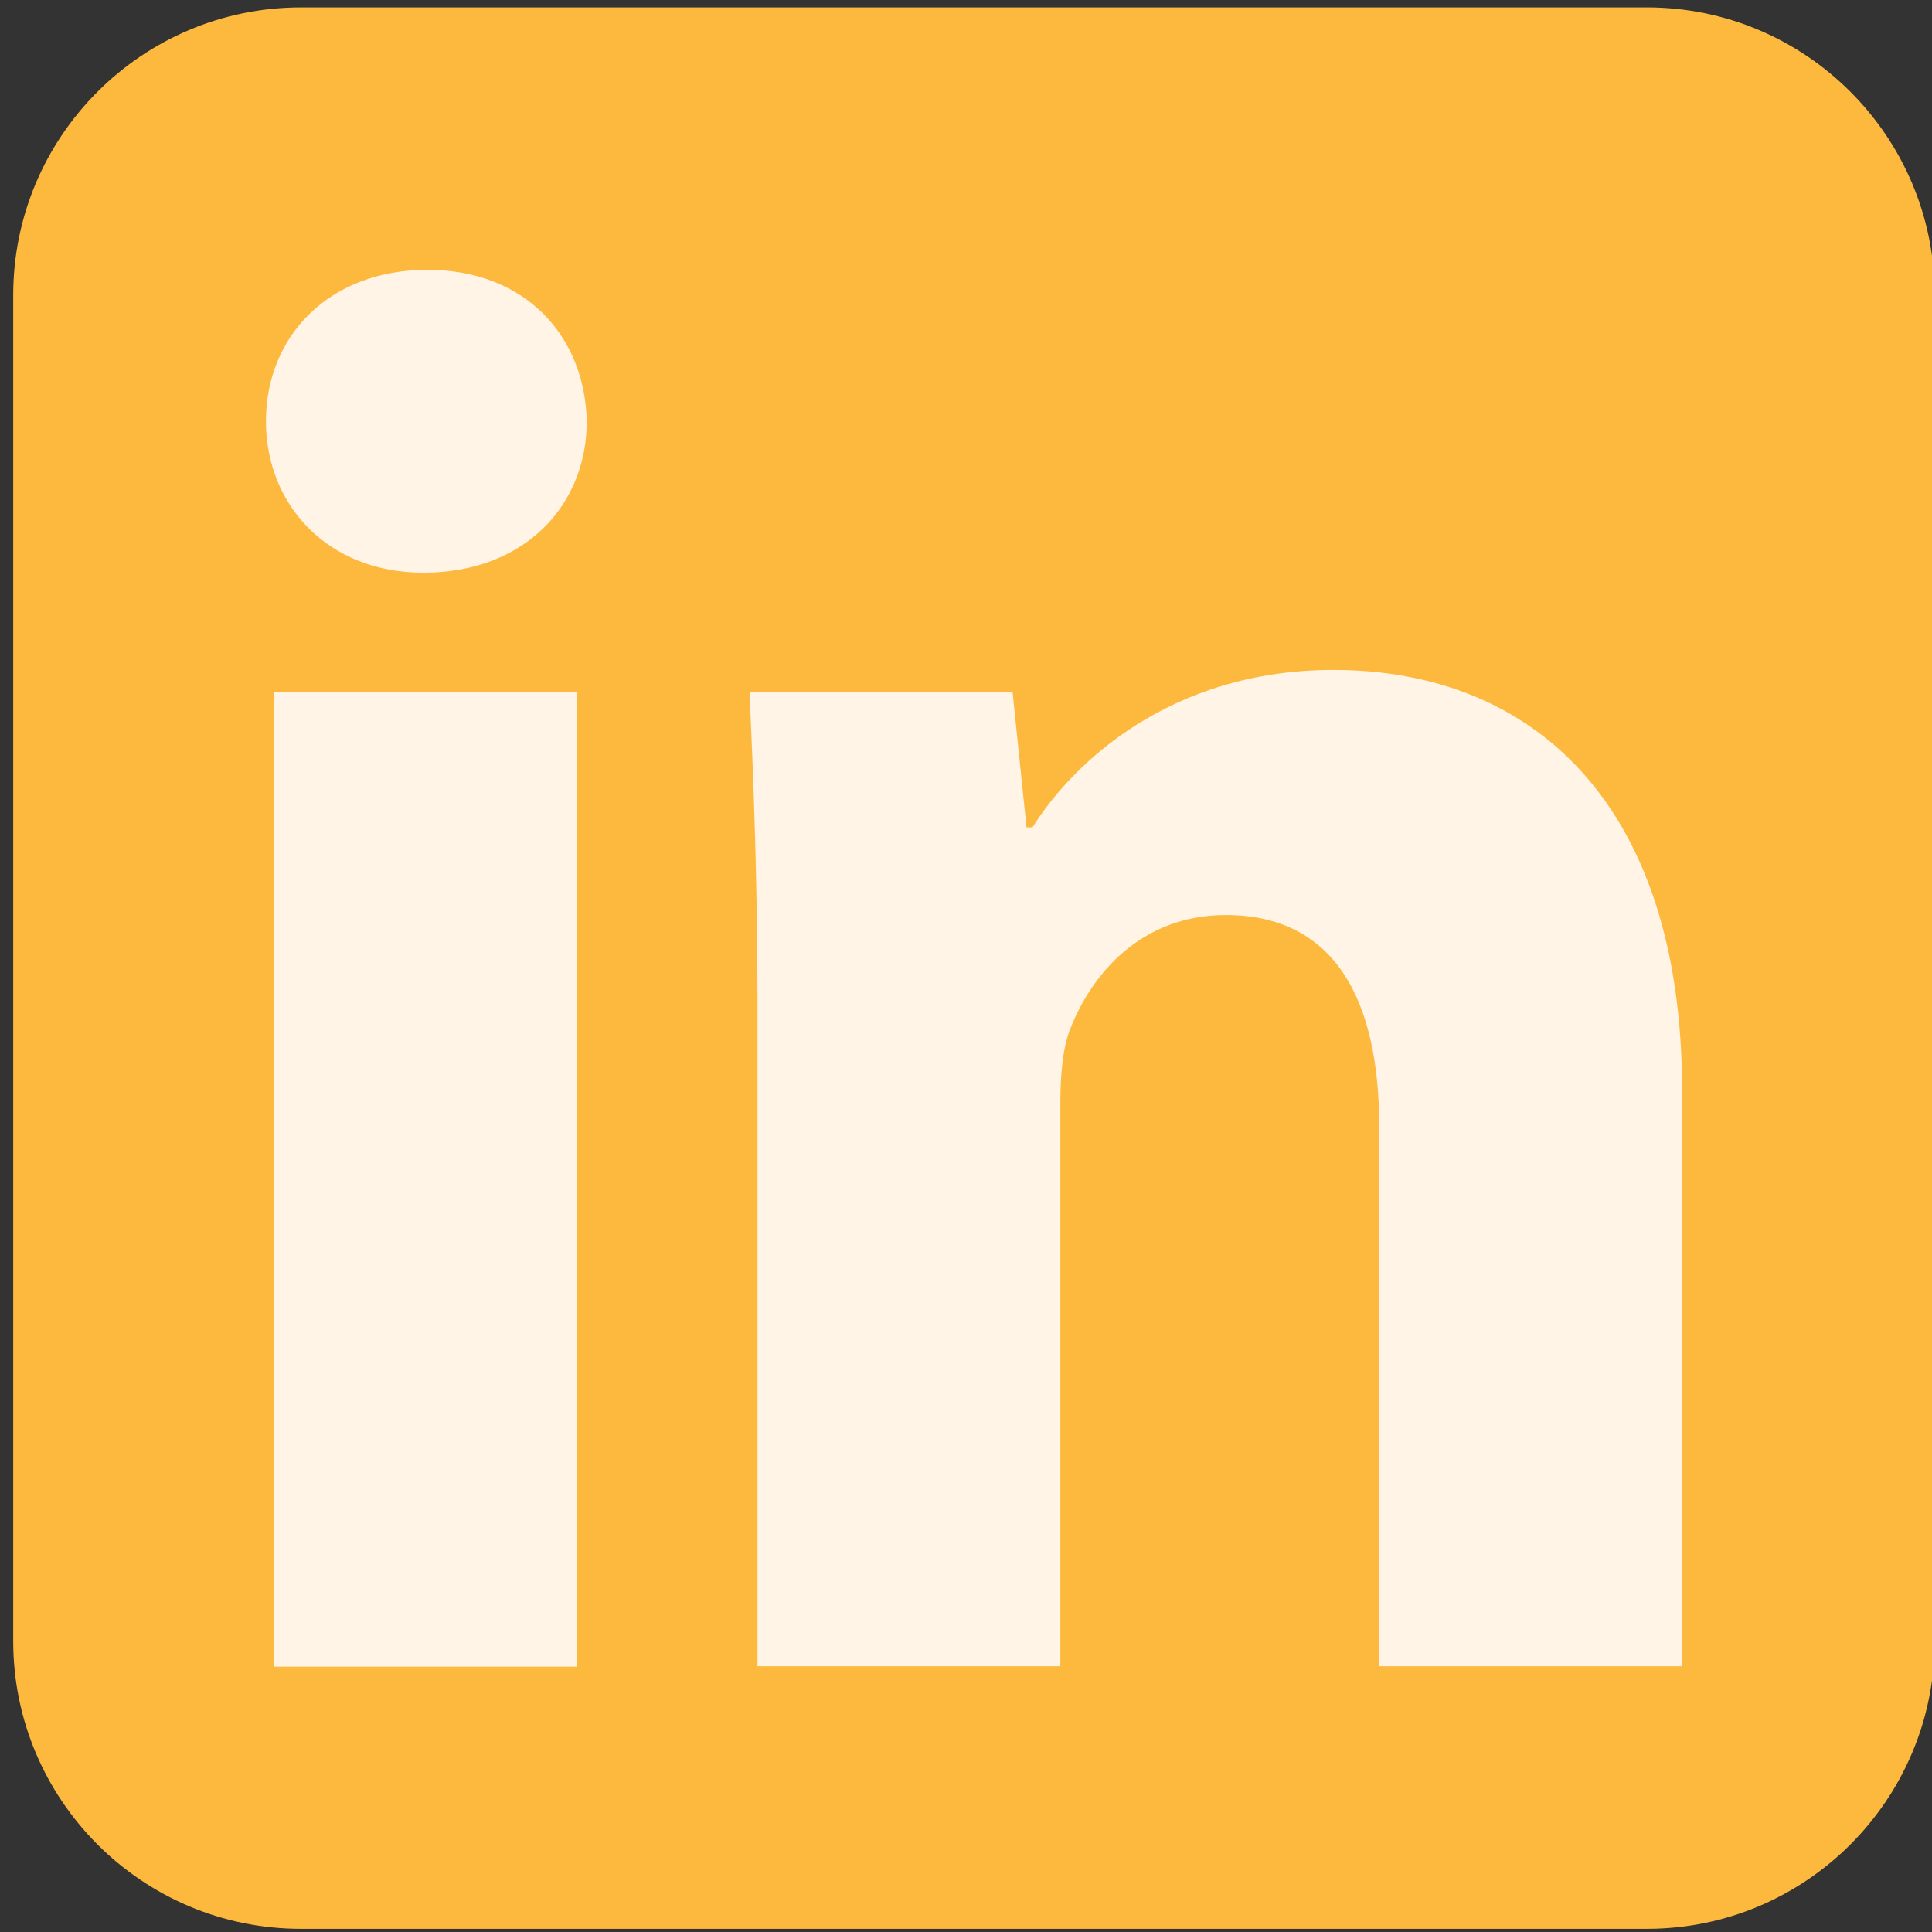 <?xml version="1.0" encoding="UTF-8" standalone="no"?>
<!DOCTYPE svg PUBLIC "-//W3C//DTD SVG 1.1//EN" "http://www.w3.org/Graphics/SVG/1.1/DTD/svg11.dtd">
<svg width="100%" height="100%" viewBox="0 0 46 46" version="1.1" xmlns="http://www.w3.org/2000/svg" xmlns:xlink="http://www.w3.org/1999/xlink" xml:space="preserve" xmlns:serif="http://www.serif.com/" style="fill-rule:evenodd;clip-rule:evenodd;stroke-linejoin:round;stroke-miterlimit:2;">
    <rect x="0" y="0" width="46" height="46" fill="#333333" stroke="none"/>
    <g transform="matrix(1,0,0,1,0,-1671.24)">
        <g id="social_linkedin" transform="matrix(1.007,0,0,1.007,0,1671.24)">
            <rect x="0" y="0" width="45.695" height="45.695" style="fill:none;"/>
            <g id="linkedIn" transform="matrix(0.493,0,0,0.493,-184.141,-26.526)">
                <g transform="matrix(1,0,0,1,185.636,-166.385)">
                    <path d="M280.662,234.345L280.662,298.897C280.662,306.513 274.478,312.697 266.861,312.697L202.31,312.697C194.693,312.697 188.509,306.513 188.509,298.897L188.509,234.345C188.509,226.729 194.693,220.545 202.31,220.545L266.861,220.545C274.478,220.545 280.662,226.729 280.662,234.345Z" style="fill:rgb(253,185,61);"/>
                </g>
                <g transform="matrix(0.204,0,0,0.204,386.24,66.731)">
                    <g transform="matrix(4.167,0,0,4.167,-1550.85,-885.708)">
                        <path d="M372.655,236.403L389.743,236.403L389.743,291.378L372.655,291.378L372.655,236.403ZM390.304,221.114C390.304,225.834 386.819,229.657 381.086,229.657C375.69,229.657 372.205,225.834 372.205,221.114C372.205,216.28 375.803,212.57 381.311,212.57C386.819,212.57 390.192,216.28 390.304,221.114" style="fill:rgb(255,244,230);fill-rule:nonzero;"/>
                    </g>
                    <g transform="matrix(4.167,0,0,4.167,115.686,250.142)">
                        <path d="M0,-18.664C0,-25.521 -0.225,-31.254 -0.449,-36.201L14.39,-36.201L15.178,-28.557L15.515,-28.557C17.763,-32.155 23.271,-37.438 32.491,-37.438C43.733,-37.438 52.164,-29.905 52.164,-13.717L52.164,18.774L35.076,18.774L35.076,-11.693C35.076,-18.776 32.602,-23.609 26.419,-23.609C21.697,-23.609 18.888,-20.35 17.65,-17.202C17.201,-16.078 17.087,-14.504 17.087,-12.93L17.087,18.774L0,18.774L0,-18.664Z" style="fill:rgb(255,244,230);fill-rule:nonzero;"/>
                    </g>
                </g>
            </g>
        </g>
    </g>
</svg>
